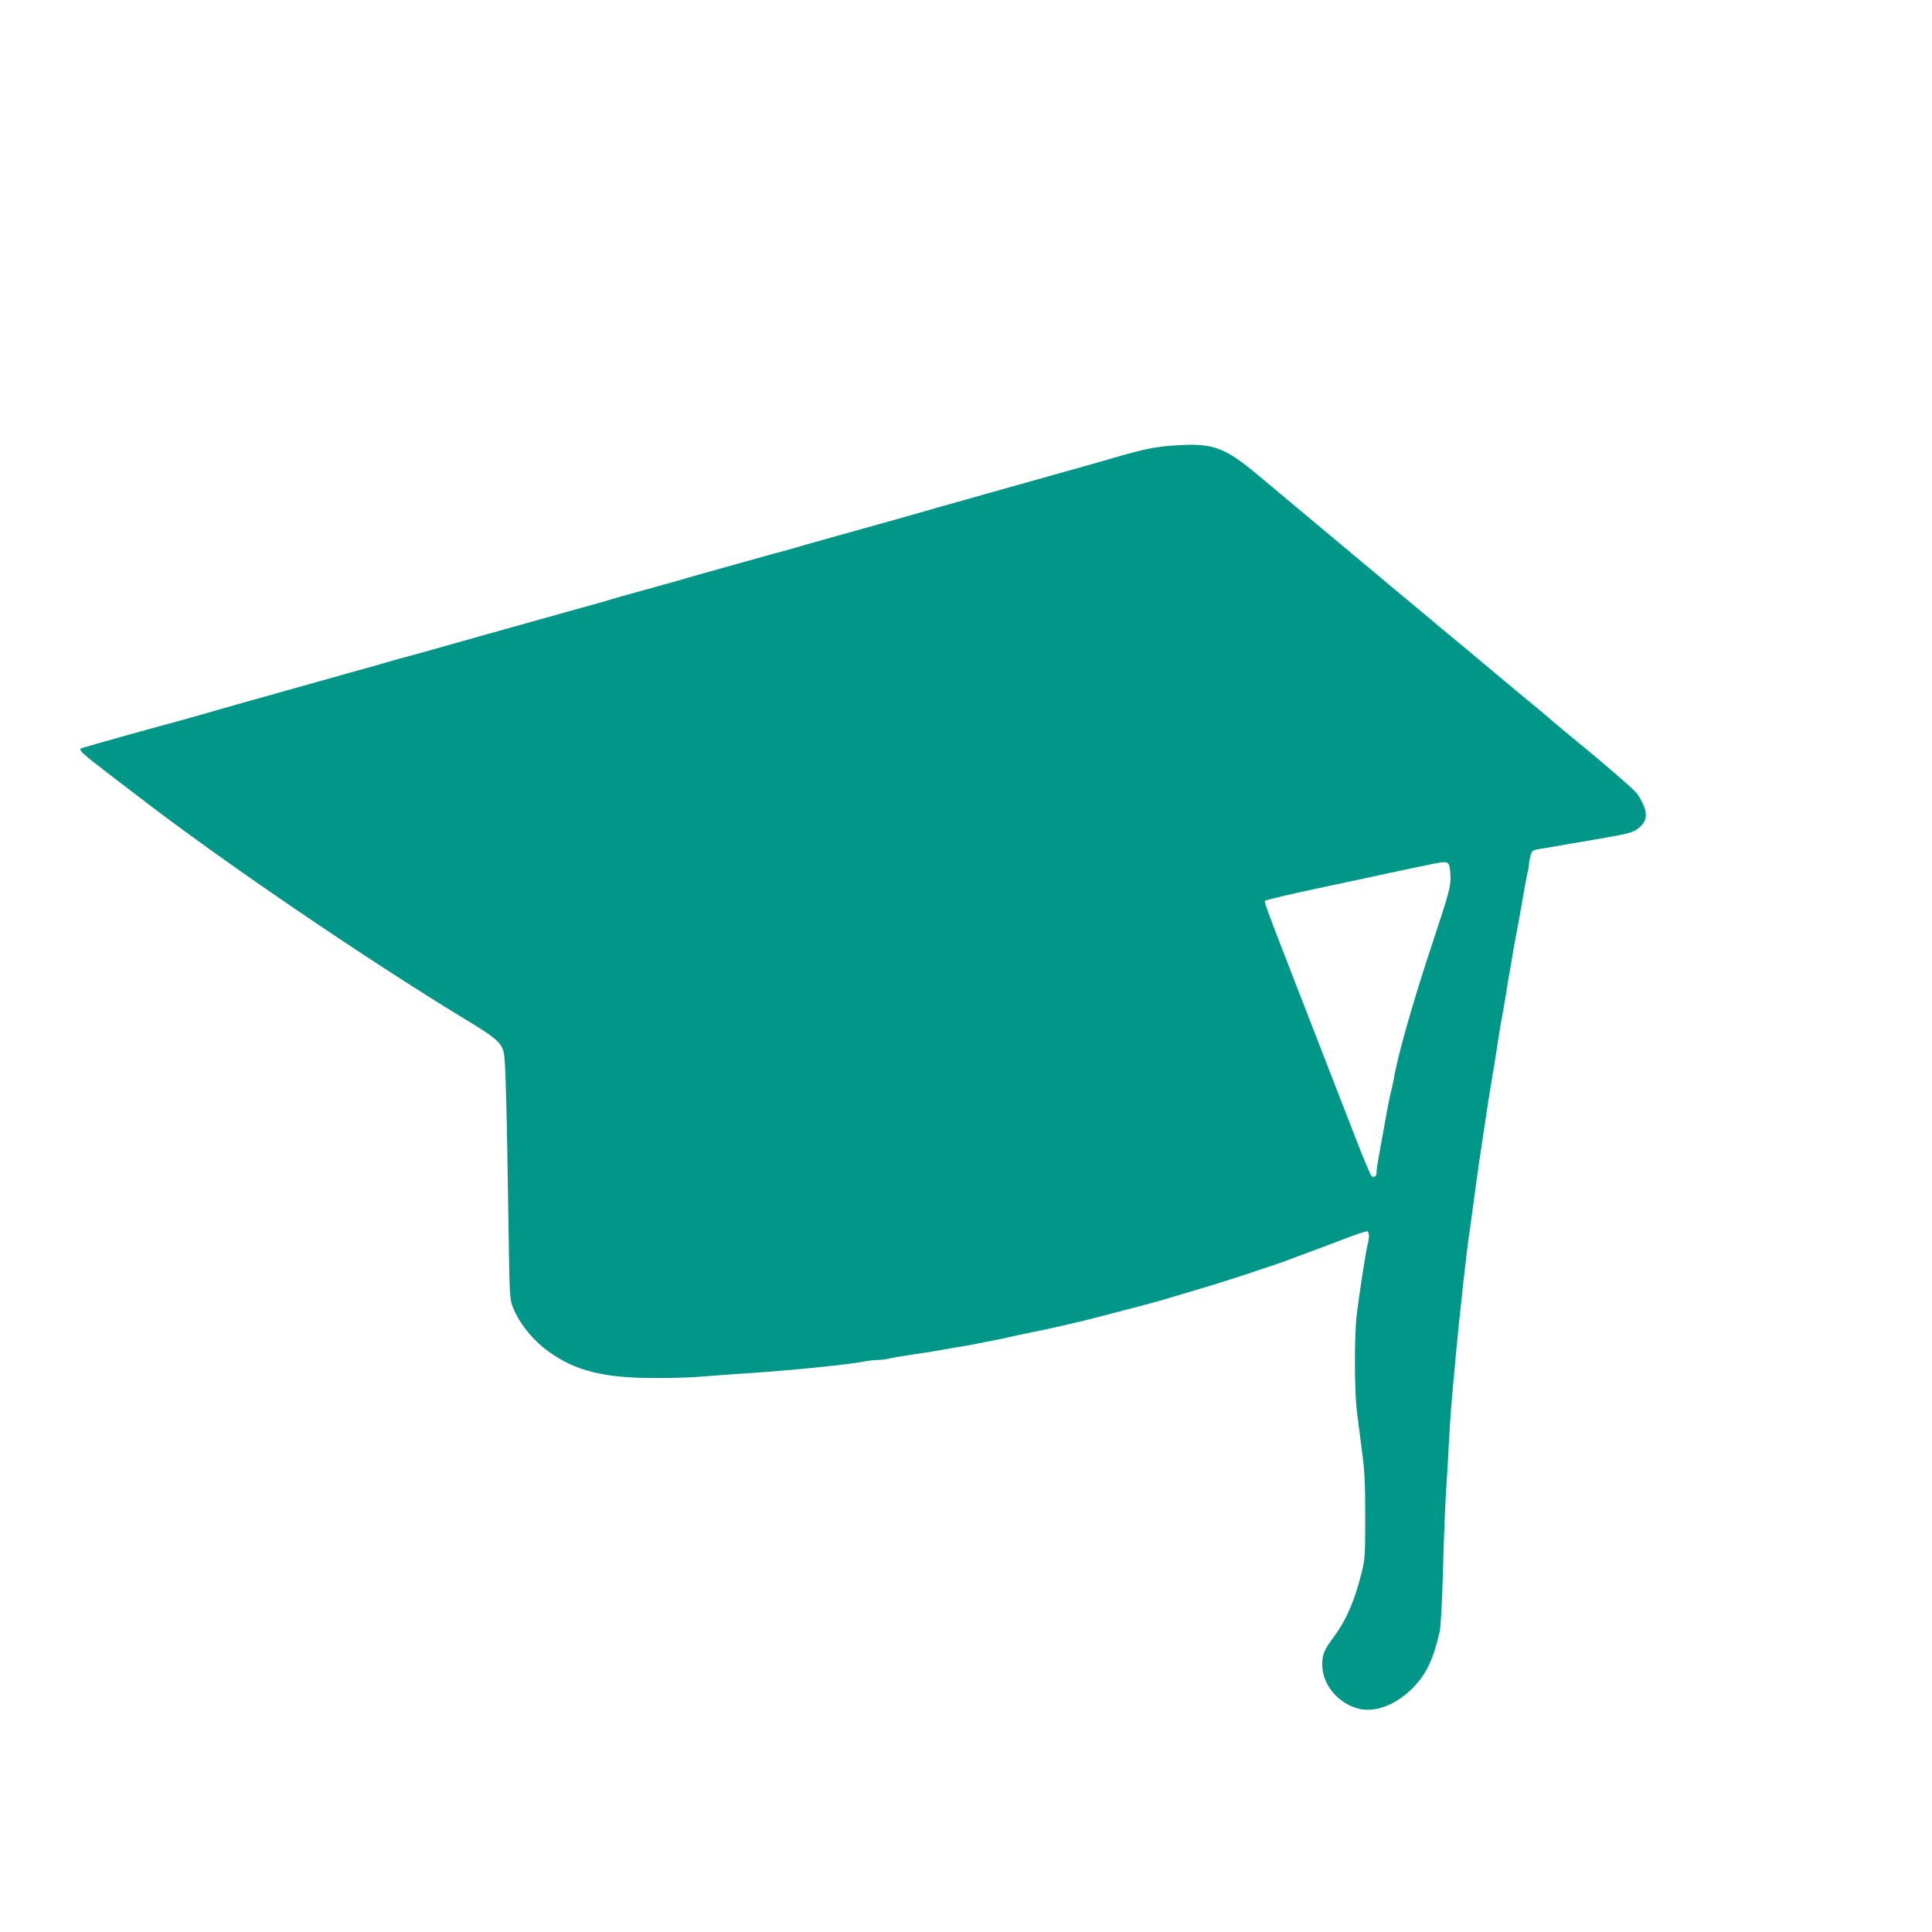 <?xml version="1.0" standalone="no"?>
<!DOCTYPE svg PUBLIC "-//W3C//DTD SVG 20010904//EN"
 "http://www.w3.org/TR/2001/REC-SVG-20010904/DTD/svg10.dtd">
<svg version="1.0" xmlns="http://www.w3.org/2000/svg"
 width="1280pt" height="1280pt" viewBox="0 0 1280 1280"
 preserveAspectRatio="xMidYMid meet">
<g transform="translate(0,1280) scale(0.1,-0.1)"
fill="#009688" stroke="none">
<path d="M7785 9849 c-131 -9 -199 -22 -405 -82 -47 -14 -209 -60 -360 -102
-151 -42 -329 -92 -395 -111 -66 -19 -136 -38 -155 -44 -19 -5 -75 -21 -125
-35 -49 -14 -106 -30 -125 -35 -19 -6 -107 -31 -195 -56 -88 -25 -182 -52
-210 -59 -27 -8 -140 -39 -250 -70 -110 -31 -216 -61 -235 -66 -19 -6 -48 -14
-65 -19 -47 -14 -107 -30 -150 -41 -21 -6 -134 -37 -250 -70 -115 -33 -228
-64 -250 -70 -22 -6 -51 -15 -65 -19 -29 -9 -44 -13 -285 -80 -99 -27 -193
-54 -210 -59 -16 -6 -151 -44 -300 -85 -148 -41 -407 -114 -575 -161 -360
-102 -344 -97 -445 -125 -44 -11 -150 -41 -235 -66 -85 -24 -171 -48 -190 -53
-51 -15 -118 -33 -395 -111 -137 -39 -266 -75 -285 -80 -19 -5 -105 -30 -190
-54 -85 -25 -191 -55 -235 -67 -165 -44 -613 -169 -662 -185 -30 -9 -10 -28
215 -200 57 -43 127 -97 156 -119 549 -425 1537 -1097 2196 -1495 174 -106
210 -137 227 -201 12 -46 20 -333 32 -1159 7 -459 8 -477 29 -531 43 -108 133
-219 237 -294 180 -129 367 -175 709 -175 110 0 250 4 310 10 61 5 190 15 286
21 319 21 681 58 793 80 27 5 65 9 84 9 20 0 52 4 72 9 20 5 88 17 151 26 63
9 135 20 160 25 25 4 90 16 145 25 55 9 118 20 140 25 22 5 67 14 100 20 33 6
76 15 95 20 19 5 82 18 140 30 58 11 155 32 215 46 61 14 126 30 145 34 37 9
240 61 400 104 52 13 149 41 215 61 66 20 134 40 150 45 107 29 553 175 610
200 11 5 61 23 110 41 50 18 156 58 236 89 80 31 151 54 157 52 15 -5 15 -42
2 -91 -11 -41 -54 -319 -72 -466 -15 -130 -15 -480 0 -620 7 -60 23 -184 35
-275 18 -135 22 -215 22 -440 0 -255 -2 -282 -24 -370 -46 -186 -103 -317
-190 -433 -58 -78 -71 -110 -71 -174 0 -134 104 -259 243 -294 112 -28 257 31
366 147 84 89 127 182 170 367 6 27 16 207 21 400 5 194 14 426 20 517 6 91
15 246 20 345 10 178 13 220 45 565 17 178 21 218 50 485 20 176 30 263 45
362 13 91 24 176 44 323 9 63 20 144 26 180 6 36 17 115 26 175 19 131 31 203
64 400 5 28 15 97 24 155 9 58 20 128 26 155 5 28 17 95 26 150 8 55 19 120
24 145 5 25 13 76 19 113 6 38 18 101 25 140 8 40 22 115 31 167 24 143 35
201 45 248 6 23 10 50 10 60 0 9 5 33 10 53 9 33 14 37 58 44 26 4 67 11 92
15 55 10 122 22 313 54 189 33 220 41 256 72 46 38 56 81 33 142 -11 27 -32
66 -48 86 -25 32 -234 212 -428 370 -34 27 -104 86 -156 131 -52 44 -109 92
-126 105 -18 14 -139 115 -270 225 -131 110 -252 211 -270 225 -26 21 -666
556 -1253 1047 -229 192 -305 219 -556 202z m1815 -2778 c5 -11 10 -51 10 -89
0 -61 -13 -107 -114 -413 -132 -397 -236 -760 -261 -914 -4 -22 -11 -53 -15
-70 -10 -36 -22 -93 -55 -280 -14 -77 -30 -165 -35 -196 -6 -30 -10 -65 -10
-77 0 -27 -18 -38 -35 -21 -7 8 -56 124 -108 259 -52 135 -185 477 -295 760
-341 878 -310 794 -292 805 8 5 172 44 320 75 25 5 88 19 140 30 52 11 129 28
170 36 41 9 91 20 110 24 64 14 294 63 355 75 87 18 103 17 115 -4z"/>
</g>
</svg>
